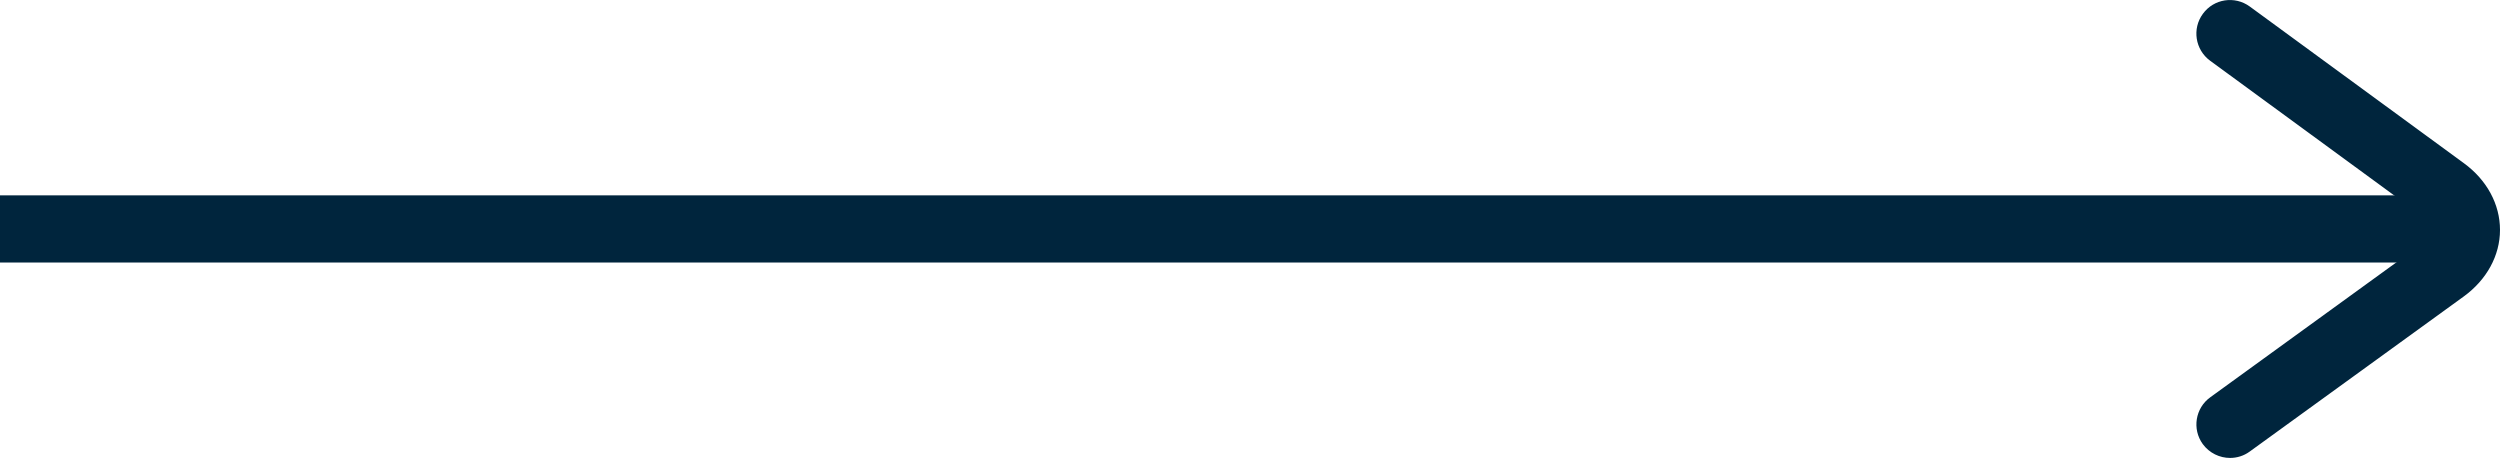 <?xml version="1.0" encoding="utf-8"?>
<!-- Generator: Adobe Illustrator 16.0.0, SVG Export Plug-In . SVG Version: 6.00 Build 0)  -->
<!DOCTYPE svg PUBLIC "-//W3C//DTD SVG 1.1//EN" "http://www.w3.org/Graphics/SVG/1.1/DTD/svg11.dtd">
<svg version="1.1" id="Layer_1" xmlns="http://www.w3.org/2000/svg" xmlns:xlink="http://www.w3.org/1999/xlink" x="0px" y="0px"
	 width="39.902px" height="7.309px" viewBox="0 0 39.902 7.309" enable-background="new 0 0 39.902 7.309" xml:space="preserve">
<g>
	<g>
		<rect x="0" y="3.118" fill="#00253D" width="39.002" height="1.072"/>
	</g>
	<g>
		<path fill="#00253D" d="M35.594,7.309c-0.166,0-0.33-0.077-0.436-0.221c-0.174-0.24-0.119-0.576,0.121-0.748l3.414-2.475
			c0.088-0.063,0.137-0.135,0.137-0.197c0.002-0.062-0.049-0.134-0.137-0.198l-3.418-2.501c-0.238-0.175-0.291-0.51-0.115-0.749
			c0.174-0.239,0.508-0.291,0.748-0.116l3.418,2.501c0.367,0.268,0.576,0.656,0.576,1.065c0,0.409-0.213,0.797-0.58,1.063
			l-3.416,2.475C35.813,7.276,35.703,7.309,35.594,7.309z"/>
	</g>
</g>
</svg>
